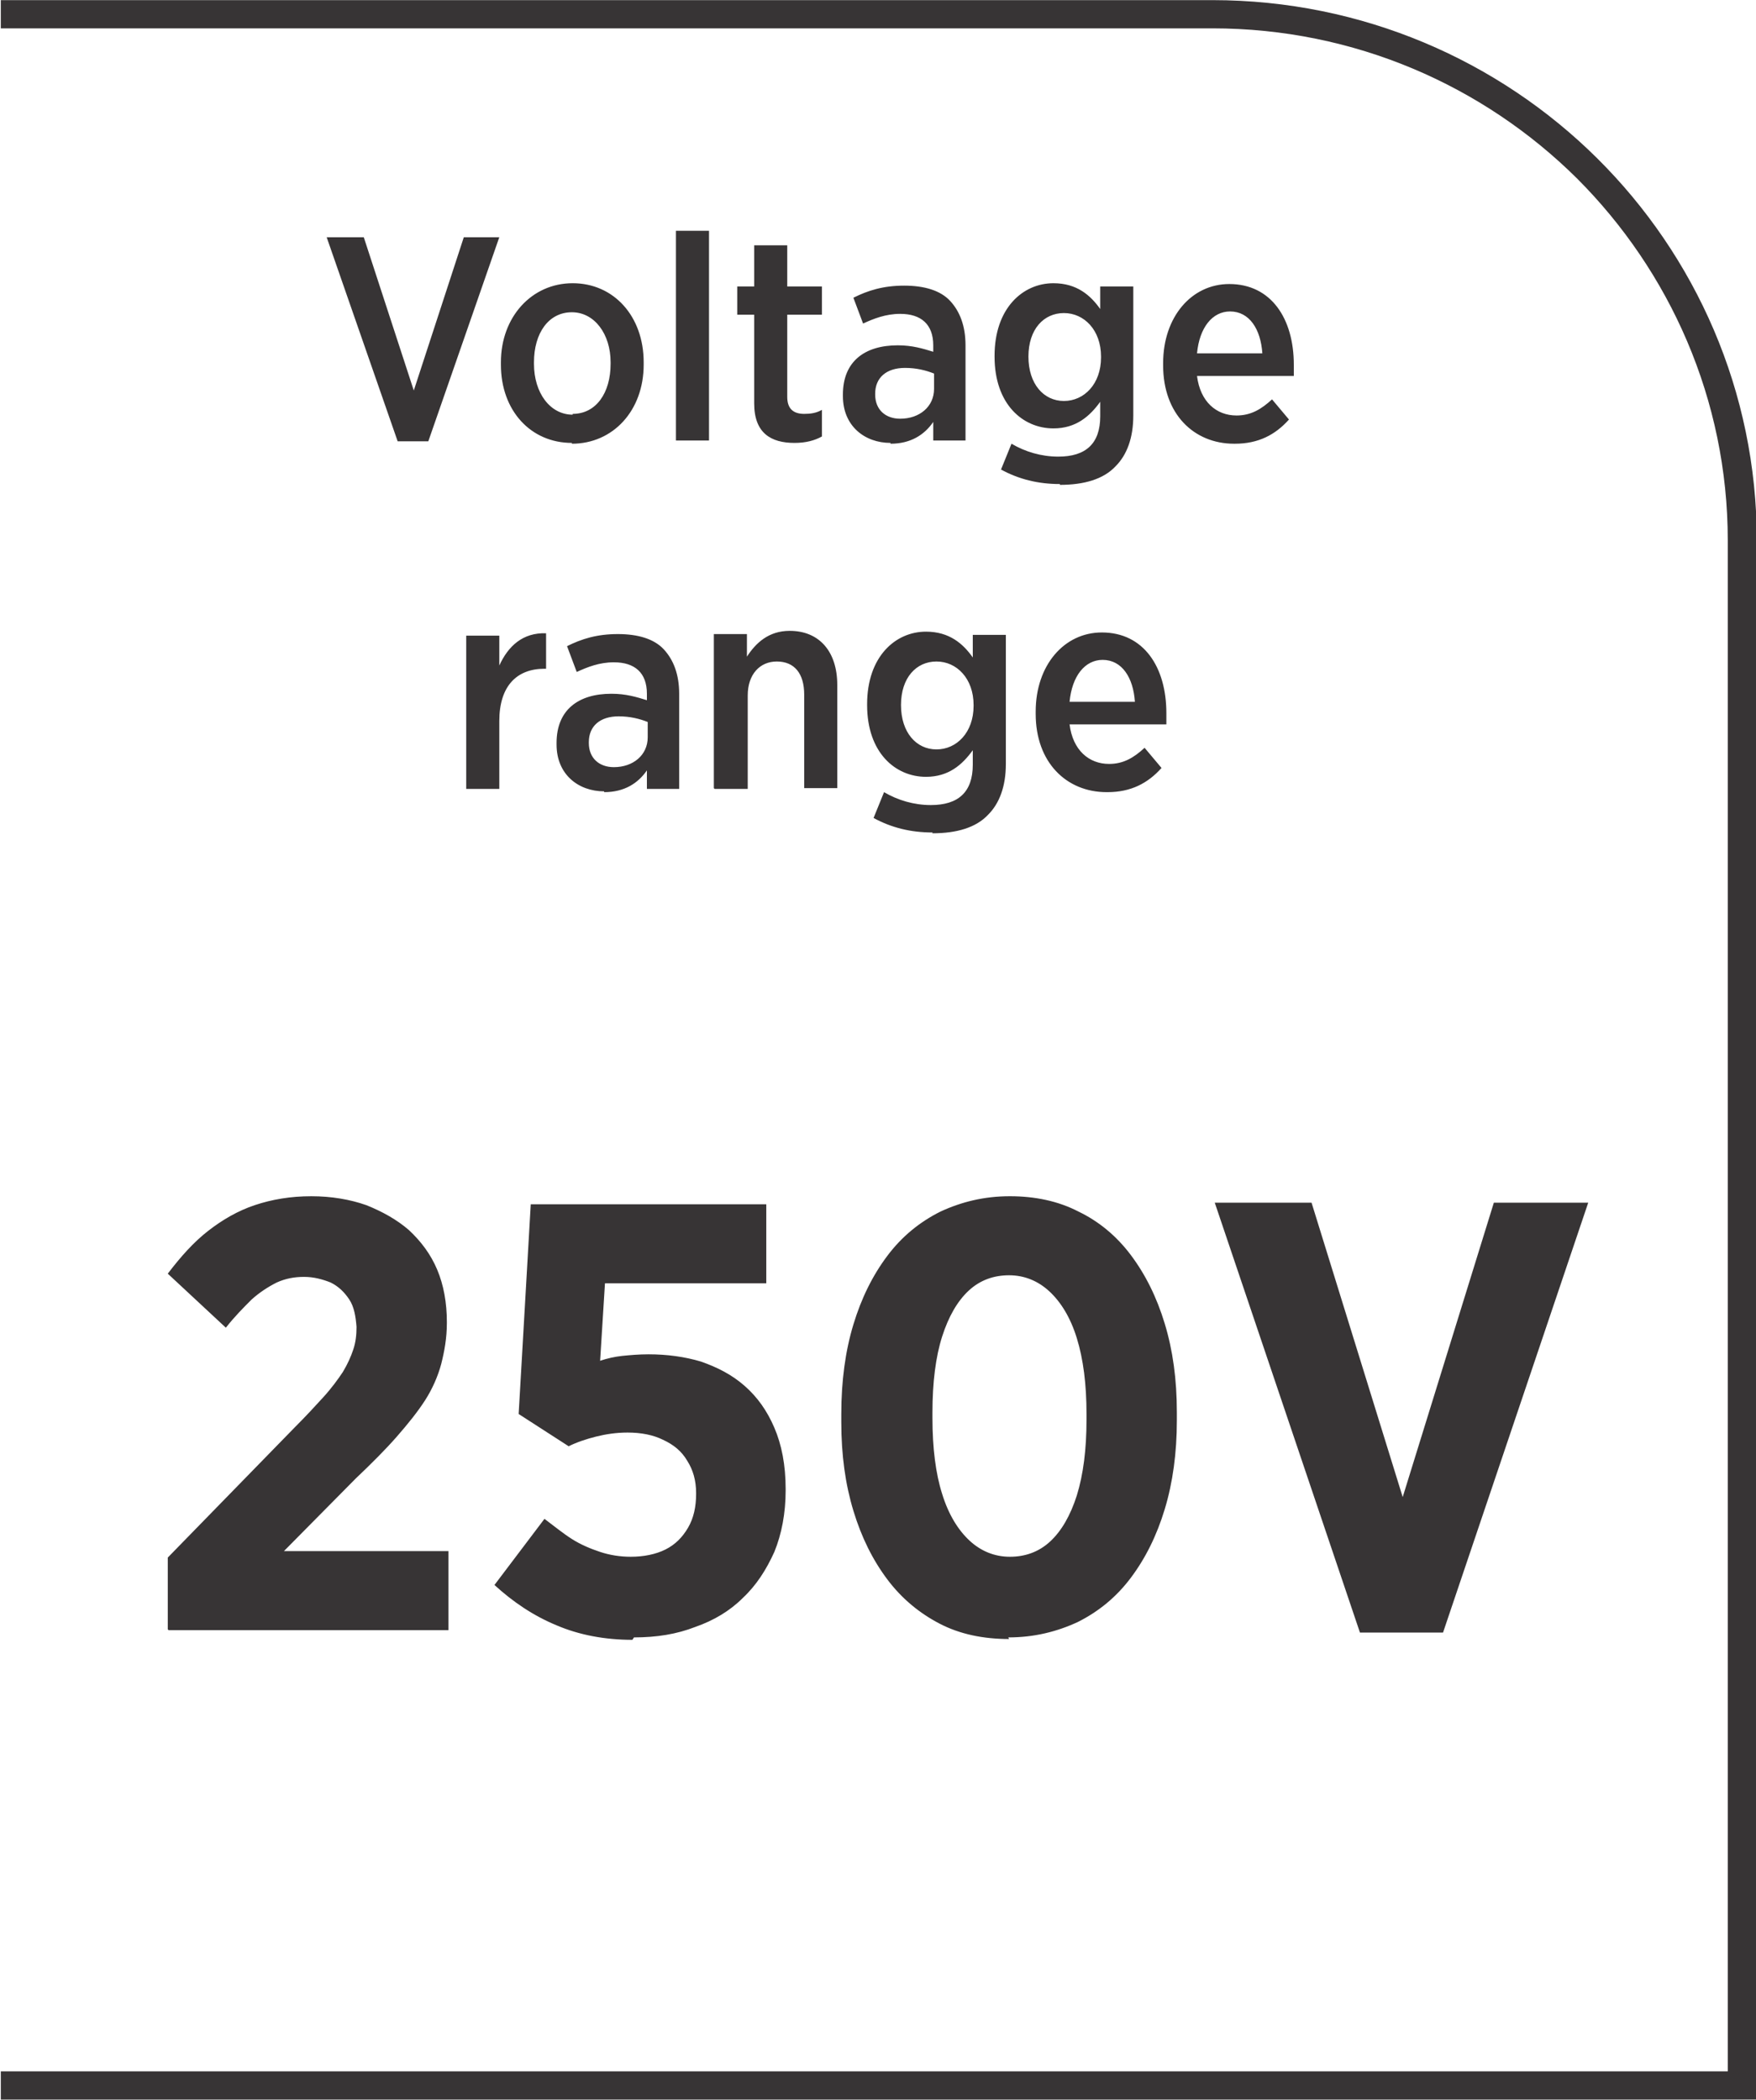 <?xml version="1.0" encoding="UTF-8"?>
<!DOCTYPE svg PUBLIC "-//W3C//DTD SVG 1.1//EN" "http://www.w3.org/Graphics/SVG/1.1/DTD/svg11.dtd">
<!-- Creator: CorelDRAW -->
<svg xmlns="http://www.w3.org/2000/svg" xml:space="preserve" width="6.7mm" height="8.012mm" style="shape-rendering:geometricPrecision; text-rendering:geometricPrecision; image-rendering:optimizeQuality; fill-rule:evenodd; clip-rule:evenodd"
viewBox="0 0 2.177 2.603"
 xmlns:xlink="http://www.w3.org/1999/xlink">
 <defs>
  <style type="text/css">
   <![CDATA[
    .fil0 {fill:#373435;fill-rule:nonzero}
   ]]>
  </style>
 </defs>
 <g id="Layer_x0020_1">
  <path class="fil0" d="M-0 2.568l2.142 0 0 -1.898c0,-0.175 -0.072,-0.334 -0.187,-0.449 -0.116,-0.115 -0.276,-0.186 -0.452,-0.186l-1.502 0 0 -0.035 1.502 0c0.186,0 0.355,0.075 0.477,0.196 0.122,0.121 0.198,0.289 0.198,0.474l0 1.933 -2.177 0 0 -0.035z"/>
  <path class="fil0" d="M0.492 0.547l0.039 0 0.088 -0.253 -0.044 0 -0.062 0.19 -0.062 -0.19 -0.046 0 0.088 0.253zm0.217 0.003c0.051,0 0.089,-0.041 0.089,-0.098l0 -0.003c0,-0.057 -0.037,-0.098 -0.088,-0.098 -0.051,0 -0.089,0.042 -0.089,0.098l0 0.003c0,0.057 0.037,0.097 0.088,0.097zm0.001 -0.036c-0.028,0 -0.048,-0.027 -0.048,-0.063l0 -0.002c0,-0.036 0.018,-0.062 0.047,-0.062 0.028,0 0.048,0.027 0.048,0.062l0 0.002c0,0.036 -0.018,0.062 -0.047,0.062zm0.128 0.032l0.041 0 0 -0.26 -0.041 0 0 0.26zm0.147 0.003c0.014,0 0.025,-0.003 0.034,-0.008l0 -0.033c-0.007,0.004 -0.014,0.005 -0.022,0.005 -0.013,0 -0.021,-0.006 -0.021,-0.021l0 -0.102 0.043 0 0 -0.035 -0.043 0 0 -0.051 -0.041 0 0 0.051 -0.021 0 0 0.035 0.021 0 0 0.11c0,0.037 0.021,0.049 0.05,0.049zm0.119 0.001c0.025,0 0.042,-0.011 0.053,-0.027l0 0.023 0.04 0 0 -0.118c0,-0.024 -0.007,-0.042 -0.019,-0.055 -0.012,-0.013 -0.032,-0.019 -0.057,-0.019 -0.026,0 -0.045,0.006 -0.063,0.015l0.012 0.032c0.013,-0.006 0.028,-0.012 0.046,-0.012 0.026,0 0.041,0.013 0.041,0.039l0 0.008c-0.013,-0.004 -0.026,-0.008 -0.044,-0.008 -0.041,0 -0.068,0.02 -0.068,0.061l0 0.002c0,0.037 0.027,0.058 0.059,0.058zm0.012 -0.031c-0.018,-0 -0.031,-0.011 -0.031,-0.03l0 -0.001c0,-0.02 0.014,-0.032 0.037,-0.032 0.014,0 0.026,0.003 0.036,0.007l0 0.019c0,0.022 -0.018,0.037 -0.042,0.037zm0.198 0.082c0.03,0 0.054,-0.007 0.069,-0.023 0.014,-0.014 0.022,-0.035 0.022,-0.063l0 -0.16 -0.041 0 0 0.028c-0.012,-0.017 -0.029,-0.032 -0.058,-0.032 -0.038,0 -0.073,0.031 -0.073,0.09l0 0.001c0,0.059 0.035,0.089 0.073,0.089 0.028,0 0.045,-0.015 0.058,-0.033l0 0.018c0,0.034 -0.018,0.05 -0.052,0.05 -0.021,0 -0.041,-0.006 -0.058,-0.016l-0.013 0.032c0.022,0.012 0.046,0.018 0.073,0.018zm0.005 -0.104c-0.025,0 -0.044,-0.021 -0.044,-0.055l0 -0c0,-0.034 0.019,-0.054 0.044,-0.054 0.025,0 0.046,0.021 0.046,0.054l0 0.001c0,0.033 -0.021,0.054 -0.046,0.054zm0.212 0.053c0.029,0 0.05,-0.011 0.067,-0.03l-0.021 -0.025c-0.013,0.012 -0.026,0.02 -0.044,0.02 -0.025,0 -0.045,-0.017 -0.049,-0.049l0.12 0c0,-0.006 0,-0.012 0,-0.014 0,-0.057 -0.028,-0.1 -0.08,-0.1 -0.047,0 -0.082,0.041 -0.082,0.098l0 0.003c0,0.06 0.038,0.097 0.088,0.097zm-0.047 -0.112c0.003,-0.032 0.019,-0.052 0.041,-0.052 0.024,0 0.038,0.022 0.04,0.052l-0.081 0zm-0.906 0.54l0.041 0 0 -0.084c0,-0.044 0.022,-0.065 0.056,-0.065l0.002 0 0 -0.044c-0.029,-0.001 -0.047,0.016 -0.058,0.04l0 -0.037 -0.041 0 0 0.191zm0.171 0.004c0.025,0 0.042,-0.011 0.053,-0.027l0 0.023 0.04 0 0 -0.118c0,-0.024 -0.007,-0.042 -0.019,-0.055 -0.012,-0.013 -0.032,-0.019 -0.057,-0.019 -0.026,0 -0.045,0.006 -0.063,0.015l0.012 0.032c0.013,-0.006 0.028,-0.012 0.046,-0.012 0.026,0 0.041,0.013 0.041,0.039l0 0.008c-0.013,-0.004 -0.026,-0.008 -0.044,-0.008 -0.041,0 -0.068,0.02 -0.068,0.061l0 0.002c0,0.037 0.027,0.058 0.059,0.058zm0.012 -0.031c-0.018,-0 -0.031,-0.011 -0.031,-0.03l0 -0.001c0,-0.02 0.014,-0.032 0.037,-0.032 0.014,0 0.026,0.003 0.036,0.007l0 0.019c0,0.022 -0.018,0.037 -0.042,0.037zm0.125 0.027l0.041 0 0 -0.116c0,-0.026 0.015,-0.042 0.036,-0.042 0.022,0 0.034,0.015 0.034,0.041l0 0.116 0.041 0 0 -0.128c0,-0.041 -0.022,-0.067 -0.059,-0.067 -0.026,0 -0.042,0.015 -0.053,0.032l0 -0.028 -0.041 0 0 0.191zm0.27 0.055c0.03,0 0.054,-0.007 0.069,-0.023 0.014,-0.014 0.022,-0.035 0.022,-0.063l0 -0.16 -0.041 0 0 0.028c-0.012,-0.017 -0.029,-0.032 -0.058,-0.032 -0.038,0 -0.073,0.031 -0.073,0.09l0 0.001c0,0.059 0.035,0.089 0.073,0.089 0.028,0 0.045,-0.015 0.058,-0.033l0 0.018c0,0.034 -0.018,0.05 -0.052,0.05 -0.021,0 -0.041,-0.006 -0.058,-0.016l-0.013 0.032c0.022,0.012 0.046,0.018 0.073,0.018zm0.005 -0.104c-0.025,0 -0.044,-0.021 -0.044,-0.055l0 -0c0,-0.034 0.019,-0.054 0.044,-0.054 0.025,0 0.046,0.021 0.046,0.054l0 0.001c0,0.033 -0.021,0.054 -0.046,0.054zm0.212 0.053c0.029,0 0.05,-0.011 0.067,-0.03l-0.021 -0.025c-0.013,0.012 -0.026,0.02 -0.044,0.02 -0.025,0 -0.045,-0.017 -0.049,-0.049l0.12 0c0,-0.006 0,-0.012 0,-0.014 0,-0.057 -0.028,-0.1 -0.08,-0.1 -0.047,0 -0.082,0.041 -0.082,0.098l0 0.003c0,0.06 0.038,0.097 0.088,0.097zm-0.047 -0.112c0.003,-0.032 0.019,-0.052 0.041,-0.052 0.024,0 0.038,0.022 0.04,0.052l-0.081 0z"/>
  <path class="fil0" d="M0.209 2.021l0.347 0 0 -0.098 -0.204 0 0.089 -0.09c0.02,-0.019 0.037,-0.036 0.051,-0.052 0.014,-0.016 0.026,-0.031 0.035,-0.045 0.009,-0.014 0.016,-0.03 0.02,-0.045 0.004,-0.016 0.007,-0.032 0.007,-0.051l0 -0.001c-0,-0.024 -0.004,-0.046 -0.012,-0.065 -0.008,-0.019 -0.02,-0.035 -0.035,-0.049 -0.015,-0.013 -0.033,-0.023 -0.053,-0.031 -0.02,-0.007 -0.043,-0.011 -0.068,-0.011 -0.026,0 -0.049,0.004 -0.07,0.011 -0.021,0.007 -0.04,0.018 -0.058,0.032 -0.018,0.014 -0.034,0.032 -0.05,0.053l0.072 0.067c0.011,-0.014 0.022,-0.025 0.032,-0.035 0.01,-0.009 0.021,-0.016 0.031,-0.021 0.011,-0.005 0.022,-0.007 0.034,-0.007 0.012,0 0.023,0.003 0.033,0.007 0.01,0.005 0.017,0.012 0.023,0.021 0.006,0.009 0.008,0.021 0.009,0.034 0,0.01 -0.001,0.019 -0.004,0.028 -0.003,0.009 -0.007,0.018 -0.013,0.028 -0.006,0.009 -0.014,0.02 -0.024,0.031 -0.01,0.011 -0.022,0.024 -0.036,0.038l-0.157 0.161 0 0.089zm0.577 0.009c0.028,-0 0.053,-0.004 0.076,-0.013 0.023,-0.008 0.043,-0.02 0.059,-0.036 0.017,-0.016 0.029,-0.035 0.039,-0.057 0.009,-0.022 0.014,-0.048 0.014,-0.076l0 -0.002c-0,-0.03 -0.005,-0.055 -0.014,-0.076 -0.009,-0.021 -0.021,-0.038 -0.037,-0.052 -0.016,-0.014 -0.034,-0.023 -0.054,-0.03 -0.02,-0.006 -0.042,-0.009 -0.065,-0.009 -0.012,0 -0.023,0.001 -0.033,0.002 -0.009,0.001 -0.018,0.003 -0.027,0.006l0.006 -0.096 0.2 0 0 -0.098 -0.292 0 -0.015 0.26 0.062 0.04c0.01,-0.005 0.022,-0.009 0.034,-0.012 0.012,-0.003 0.025,-0.005 0.039,-0.005 0.017,0 0.032,0.003 0.044,0.009 0.013,0.006 0.023,0.014 0.03,0.026 0.007,0.011 0.011,0.024 0.011,0.04l0 0.001c-0,0.016 -0.003,0.03 -0.01,0.042 -0.007,0.012 -0.016,0.021 -0.028,0.027 -0.012,0.006 -0.027,0.009 -0.043,0.009 -0.013,0 -0.026,-0.002 -0.038,-0.006 -0.012,-0.004 -0.024,-0.009 -0.035,-0.016 -0.011,-0.007 -0.022,-0.016 -0.034,-0.025l-0.062 0.082c0.023,0.021 0.048,0.038 0.077,0.05 0.028,0.012 0.06,0.018 0.094,0.018zm0.464 0c0.032,-0 0.06,-0.007 0.086,-0.019 0.026,-0.013 0.048,-0.031 0.066,-0.055 0.018,-0.024 0.032,-0.052 0.042,-0.085 0.01,-0.033 0.015,-0.07 0.015,-0.11l0 -0.01c-0,-0.041 -0.005,-0.077 -0.015,-0.11 -0.01,-0.033 -0.024,-0.061 -0.042,-0.085 -0.018,-0.024 -0.04,-0.042 -0.065,-0.054 -0.025,-0.013 -0.054,-0.019 -0.085,-0.019 -0.032,0 -0.06,0.007 -0.086,0.019 -0.026,0.013 -0.048,0.031 -0.066,0.055 -0.018,0.024 -0.032,0.052 -0.042,0.085 -0.01,0.033 -0.015,0.07 -0.015,0.111l0 0.01c0,0.041 0.005,0.077 0.015,0.11 0.01,0.033 0.024,0.061 0.042,0.085 0.018,0.024 0.04,0.042 0.065,0.055 0.025,0.013 0.054,0.019 0.086,0.019zm0.002 -0.1c-0.019,0 -0.036,-0.007 -0.05,-0.02 -0.014,-0.013 -0.026,-0.032 -0.034,-0.058 -0.008,-0.025 -0.012,-0.057 -0.012,-0.094l0 -0.007c0,-0.037 0.004,-0.069 0.012,-0.094 0.008,-0.025 0.019,-0.044 0.033,-0.057 0.014,-0.013 0.031,-0.019 0.05,-0.019 0.019,0 0.036,0.007 0.05,0.02 0.014,0.013 0.026,0.032 0.034,0.058 0.008,0.026 0.012,0.057 0.012,0.094l0 0.007c-0,0.037 -0.004,0.068 -0.012,0.094 -0.008,0.025 -0.019,0.044 -0.033,0.057 -0.014,0.013 -0.031,0.019 -0.05,0.019zm0.435 0.094l0.102 0 0.18 -0.533 -0.117 0 -0.113 0.365 -0.113 -0.365 -0.12 0 0.18 0.533z"/>
 </g>
</svg>
